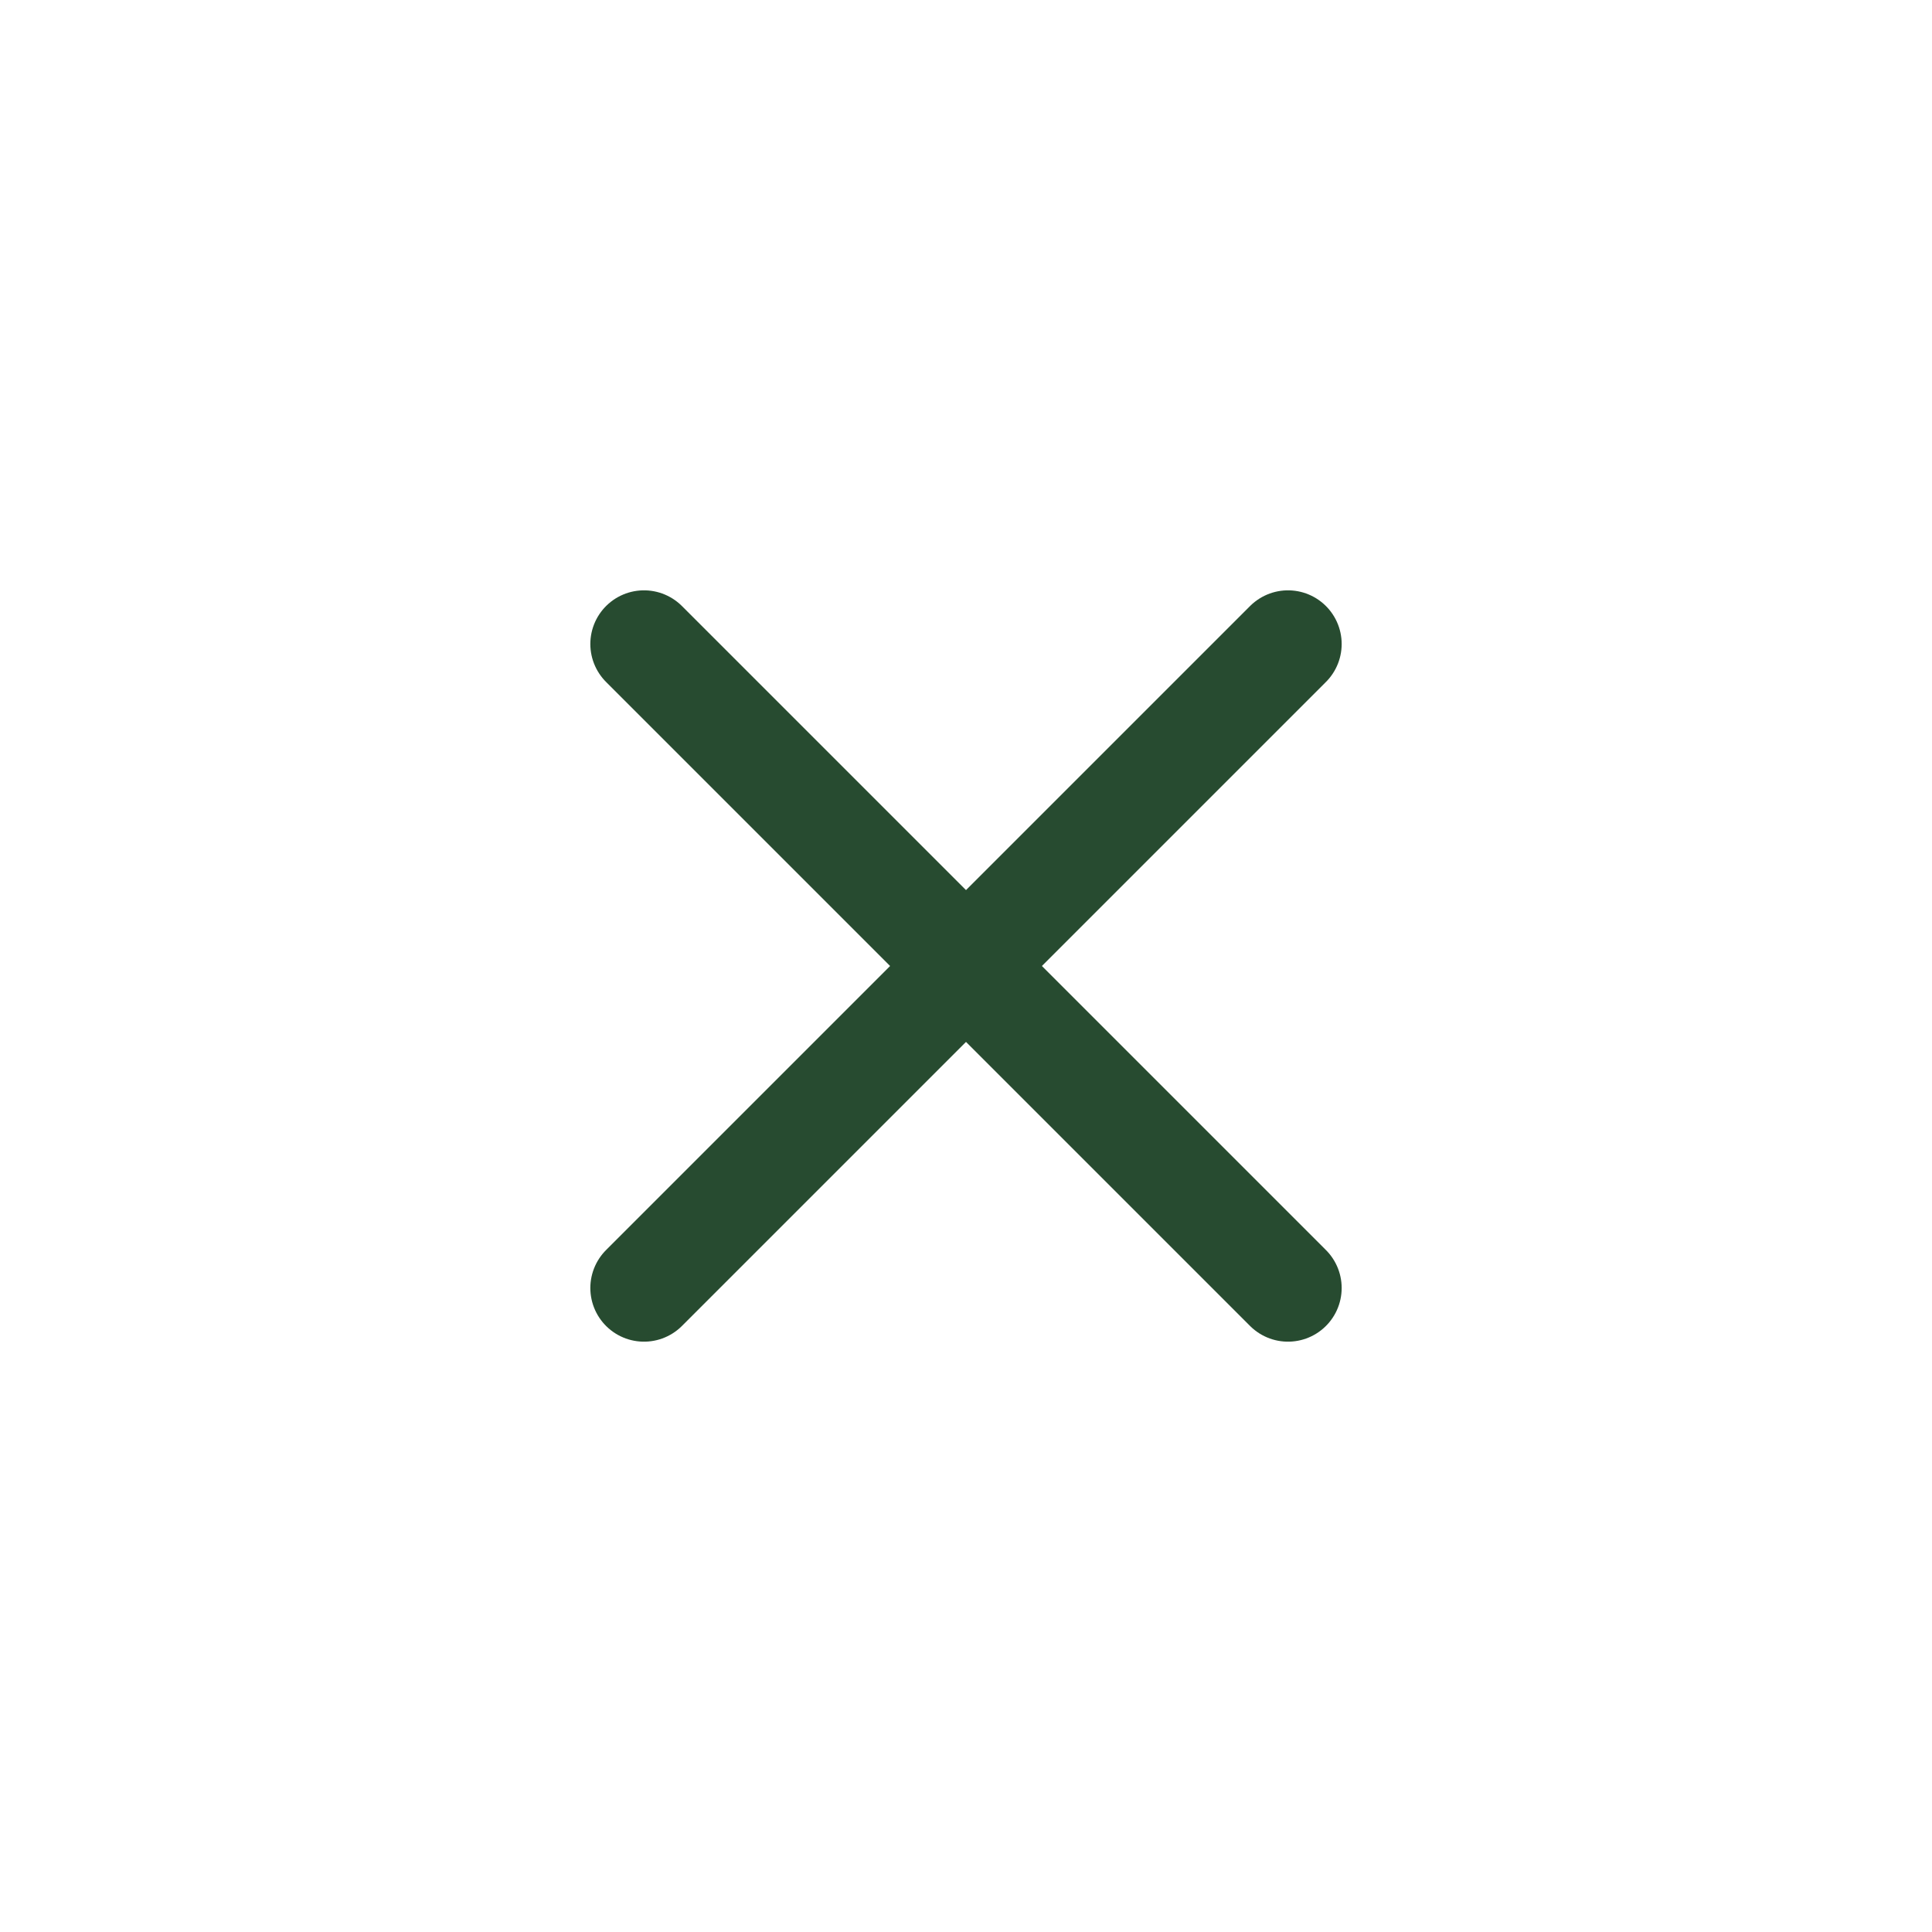 <svg width="36" height="36" viewBox="0 0 36 36" fill="none" xmlns="http://www.w3.org/2000/svg">
<path d="M24 12L12 24" stroke="#274B30" stroke-width="2" stroke-linecap="round" stroke-linejoin="round"/>
<path d="M12 12L24 24" stroke="#274B30" stroke-width="2" stroke-linecap="round" stroke-linejoin="round"/>
</svg>
